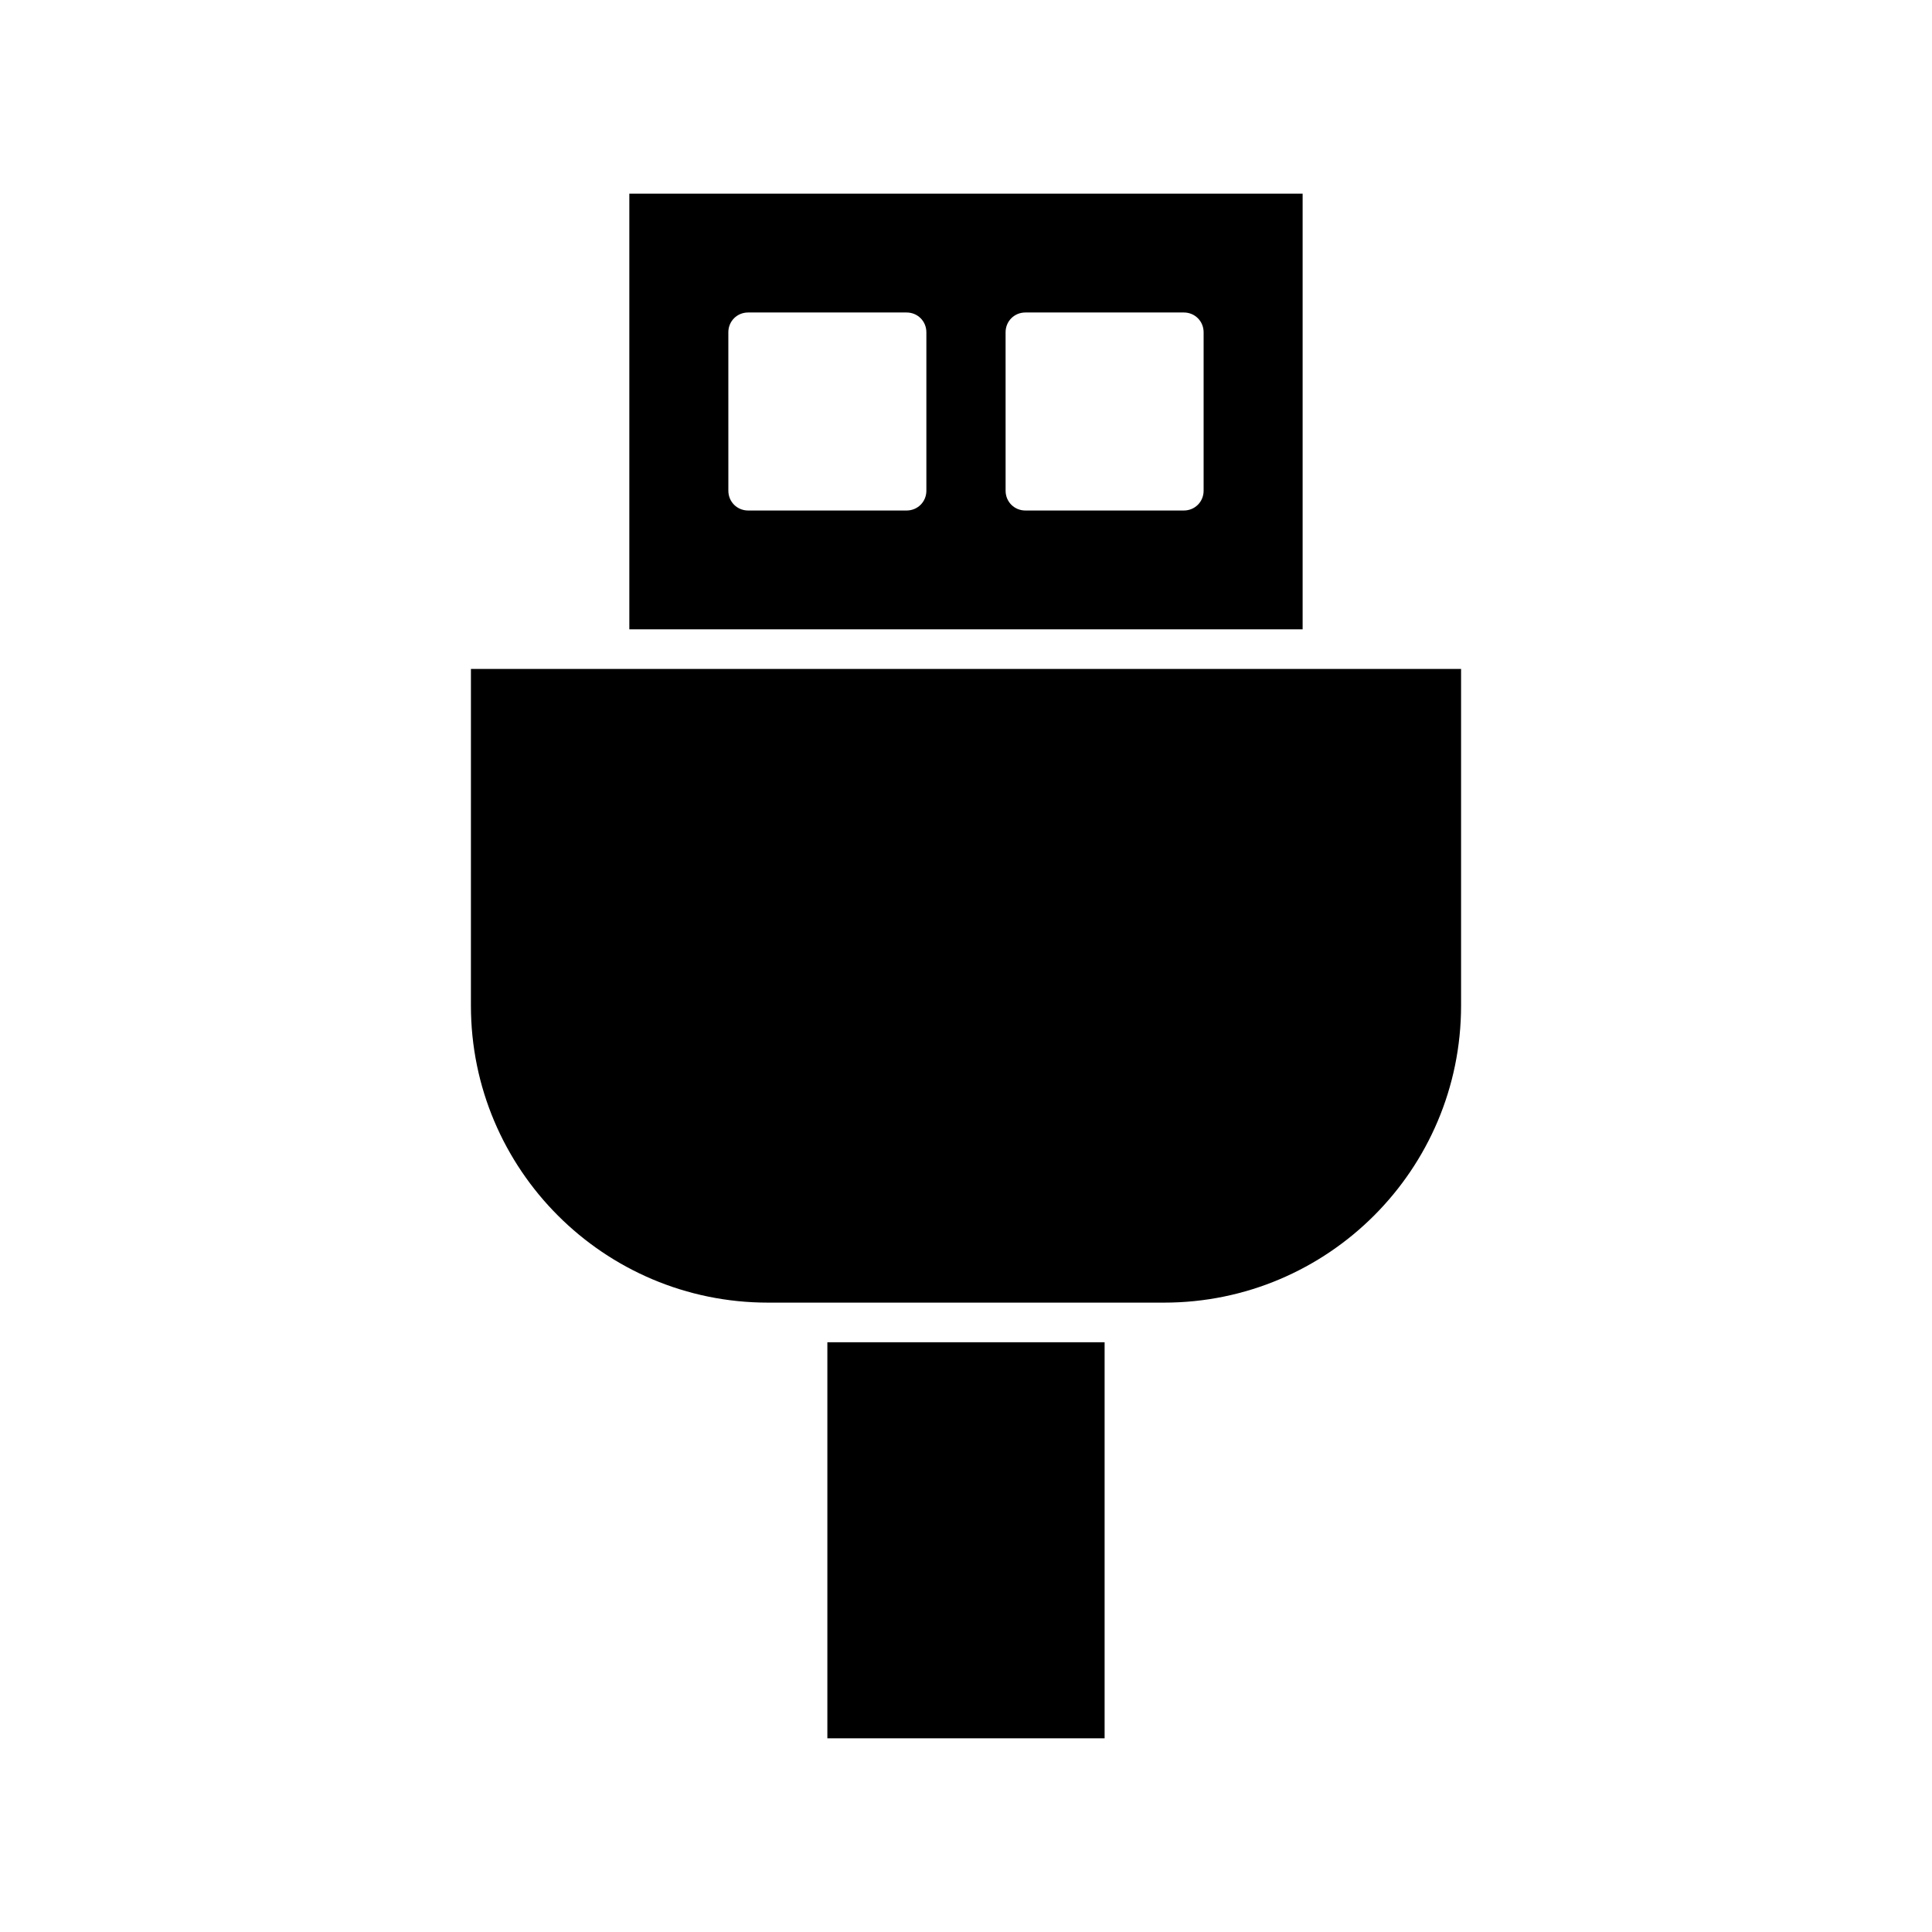 <?xml version="1.0" encoding="UTF-8"?>
<!-- Uploaded to: SVG Repo, www.svgrepo.com, Generator: SVG Repo Mixer Tools -->
<svg fill="#000000" width="800px" height="800px" version="1.1" viewBox="144 144 512 512" xmlns="http://www.w3.org/2000/svg">
 <g>
  <path d="m489.21 195.32h-178.43v115.46h178.43zm-99.711 78.723c0 2.938-2.309 5.246-5.246 5.246h-41.984c-2.938 0-5.246-2.309-5.246-5.246l-0.004-41.984c0-2.938 2.309-5.246 5.246-5.246h41.984c2.938-0.004 5.25 2.309 5.25 5.246zm73.473 0c0 2.938-2.309 5.246-5.246 5.246h-41.984c-2.938 0-5.246-2.309-5.246-5.246l-0.004-41.984c0-2.938 2.309-5.246 5.246-5.246h41.984c2.938-0.004 5.25 2.309 5.25 5.246z"/>
  <path d="m347.52 489.21h104.96c43.453 0 78.719-35.266 78.719-78.719v-89.215l-36.738-0.004h-225.66l-0.004 89.219c0 43.453 35.27 78.719 78.723 78.719z"/>
  <path d="m363.26 499.71h73.473v104.96h-73.473z"/>
 </g>
</svg>